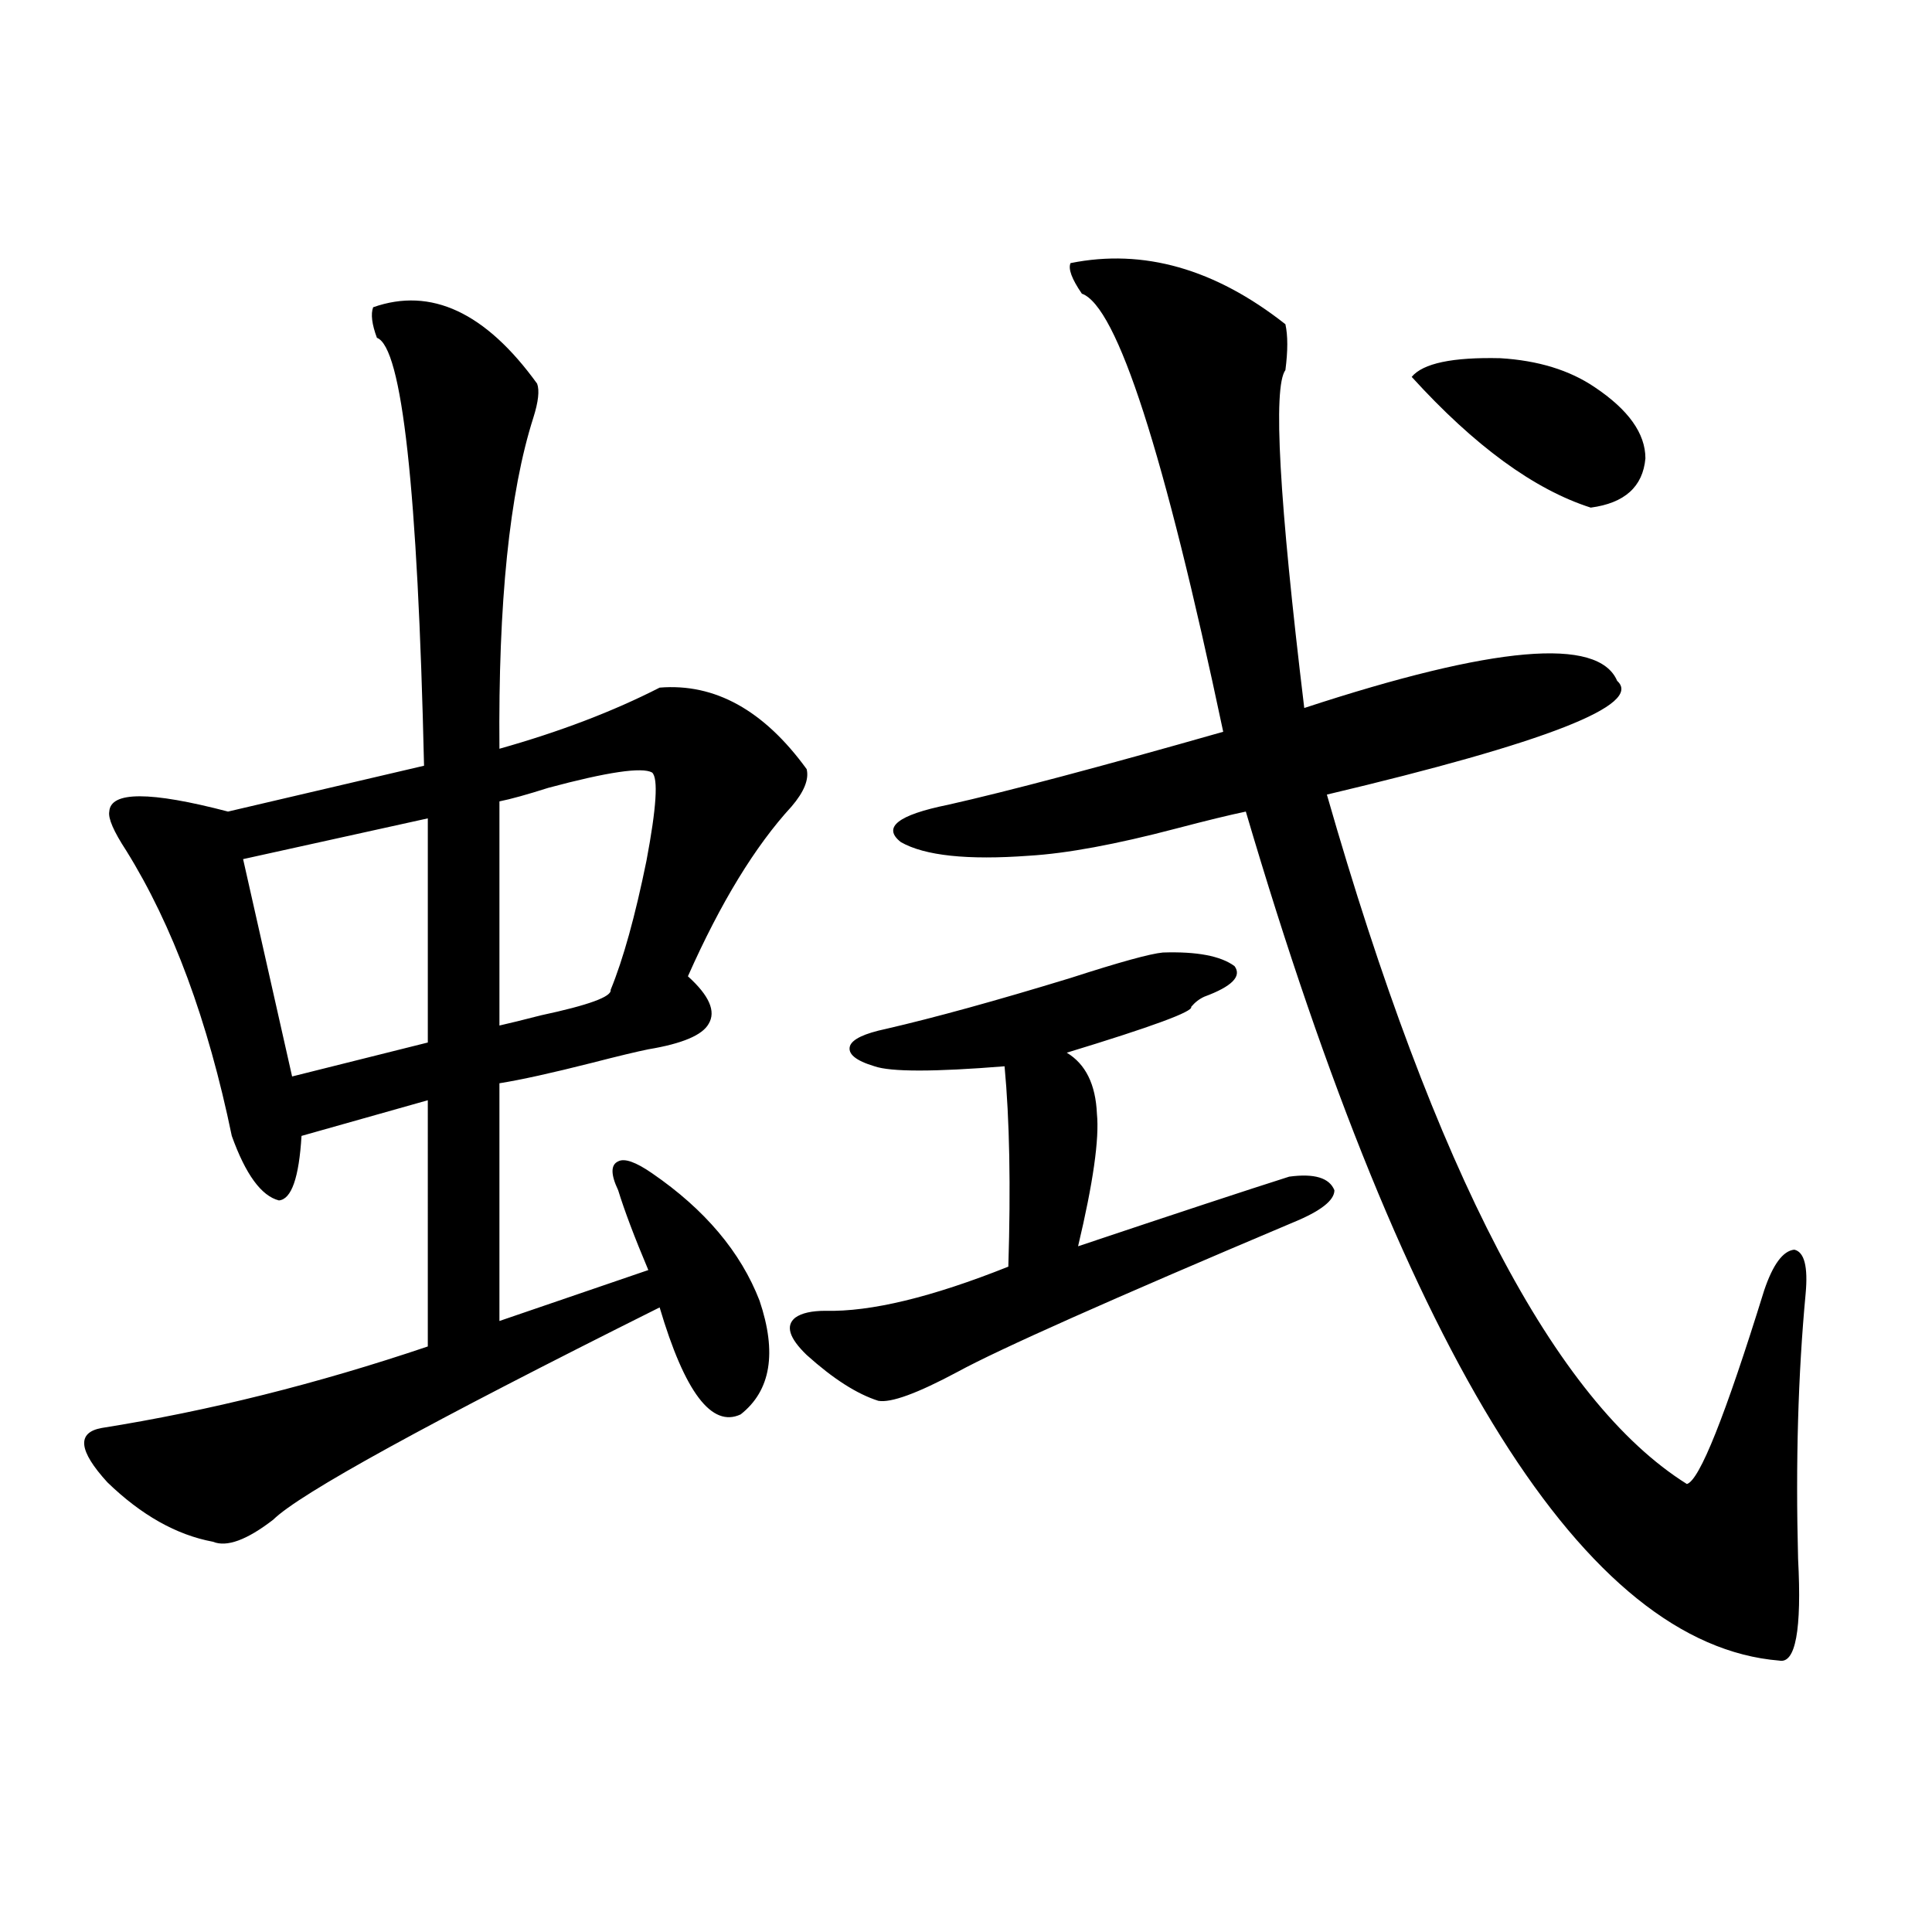 <?xml version="1.0" encoding="utf-8"?>
<!-- Generator: Adobe Illustrator 16.0.0, SVG Export Plug-In . SVG Version: 6.00 Build 0)  -->
<!DOCTYPE svg PUBLIC "-//W3C//DTD SVG 1.1//EN" "http://www.w3.org/Graphics/SVG/1.1/DTD/svg11.dtd">
<svg version="1.1" id="图层_1" xmlns="http://www.w3.org/2000/svg" xmlns:xlink="http://www.w3.org/1999/xlink" x="0px" y="0px"
	 width="1000px" height="1000px" viewBox="0 0 1000 1000" enable-background="new 0 0 1000 1000" xml:space="preserve">
<path d="M193.142,159.035c29.908-10.547,58.2,2.637,84.875,39.551c1.296,3.516,0.641,9.38-1.951,17.578
	c-12.362,38.672-18.216,95.801-17.561,171.387c31.219-8.789,58.855-19.336,82.925-31.641c28.612-2.334,53.978,11.729,76.096,42.188
	c1.296,5.273-1.311,11.729-7.805,19.336c-18.871,20.518-36.752,49.81-53.657,87.891c11.052,9.971,14.634,18.169,10.731,24.609
	c-3.262,5.864-13.658,10.259-31.219,13.184c-5.854,1.182-15.609,3.516-29.268,7.031c-20.822,5.273-36.752,8.789-47.804,10.547
	v123.047l77.071-26.367c-7.164-16.987-12.362-30.762-15.609-41.309c-3.902-8.198-3.902-13.184,0-14.941
	c3.247-1.758,9.101,0.303,17.561,6.152c27.316,18.76,45.853,40.732,55.608,65.918c9.101,26.958,5.854,46.582-9.756,58.887
	c-14.969,7.031-28.947-11.426-41.95-55.371c-119.677,59.766-186.336,96.392-199.995,109.863
	c-13.658,10.547-24.07,14.365-31.219,11.426c-18.872-3.516-37.072-13.76-54.633-30.762c-14.969-16.396-15.945-25.776-2.927-28.125
	c55.273-8.789,111.537-22.852,168.776-42.188V569.484l-65.364,18.457c-1.311,21.685-5.213,32.822-11.707,33.398
	c-9.116-2.334-17.241-13.472-24.39-33.398C107.61,528.176,89.395,478.957,65.34,440.285c-6.509-9.956-9.436-16.699-8.78-20.215
	c0.64-10.547,21.127-10.547,61.462,0l101.461-23.73c-3.262-142.959-11.387-216.787-24.39-221.484
	C192.486,167.824,191.831,162.551,193.142,159.035z M221.434,423.586l-95.607,21.094l25.365,112.5l70.242-17.578V423.586z
	 M337.528,399.855c-5.213-2.925-23.094-0.288-53.657,7.91c-11.066,3.516-19.512,5.864-25.365,7.031v116.016
	c5.198-1.167,12.348-2.925,21.463-5.273c24.71-5.273,36.737-9.668,36.097-13.184c6.494-15.82,12.683-38.081,18.536-66.797
	C339.8,418.024,340.775,402.795,337.528,399.855z M601.912,493.02c17.561-0.576,29.908,1.758,37.072,7.031
	c3.902,5.273-1.311,10.547-15.609,15.82c-2.606,1.182-4.878,2.939-6.829,5.273c1.296,2.349-20.167,10.259-64.389,23.73
	c9.756,5.864,14.954,16.411,15.609,31.641c1.296,12.896-1.951,35.747-9.756,68.555c50.73-16.987,87.147-29.004,109.266-36.035
	c13.003-1.758,20.808,0.591,23.414,7.031c0,5.273-7.164,10.85-21.463,16.699c-94.312,39.854-152.191,65.63-173.654,77.344
	c-20.822,11.138-34.48,16.123-40.975,14.941c-11.066-3.516-23.414-11.426-37.072-23.73c-9.115-8.789-11.066-15.229-5.854-19.336
	c3.247-2.334,8.445-3.516,15.609-3.516c23.414,0.591,54.953-7.031,94.632-22.852c1.296-41.597,0.641-76.162-1.951-103.711
	c-36.432,2.939-58.87,2.939-67.315,0c-9.756-2.925-13.993-6.44-12.683-10.547c1.296-3.516,7.47-6.44,18.536-8.789
	c25.365-5.85,57.225-14.639,95.607-26.367C579.474,498.005,595.403,493.61,601.912,493.02z M554.108,136.184
	c37.713-7.607,74.785,2.939,111.217,31.641c1.296,5.864,1.296,13.774,0,23.73c-6.509,8.789-3.262,67.1,9.756,174.902
	c98.199-32.217,152.191-36.914,161.947-14.063c13.658,12.305-36.432,31.943-150.24,58.887
	c55.929,195.117,118.046,314.072,186.337,356.836c6.494-1.758,19.832-35.156,39.999-100.195
	c4.543-13.472,9.756-20.503,15.609-21.094c5.198,1.182,7.149,8.789,5.854,22.852c-3.902,41.611-5.213,87.314-3.902,137.109
	c1.951,36.914-1.311,54.492-9.756,52.734c-100.165-8.212-192.19-154.688-276.091-439.453c-8.46,1.758-20.487,4.697-36.097,8.789
	c-31.219,8.213-56.584,12.896-76.096,14.063c-31.874,2.349-53.992,0-66.34-7.031c-9.756-7.607-1.631-14.063,24.39-19.336
	c31.219-7.031,78.688-19.624,142.436-37.793c-30.578-144.717-54.968-220.303-73.169-226.758
	C554.749,144.396,552.798,139.123,554.108,136.184z M730.689,195.07c5.854-7.031,21.128-10.244,45.853-9.668
	c19.512,1.182,35.762,6.152,48.779,14.941c17.561,11.729,26.341,24.033,26.341,36.914c-1.311,14.653-10.731,23.154-28.292,25.488
	C794.103,253.381,763.204,230.817,730.689,195.07z"/>
</svg>
